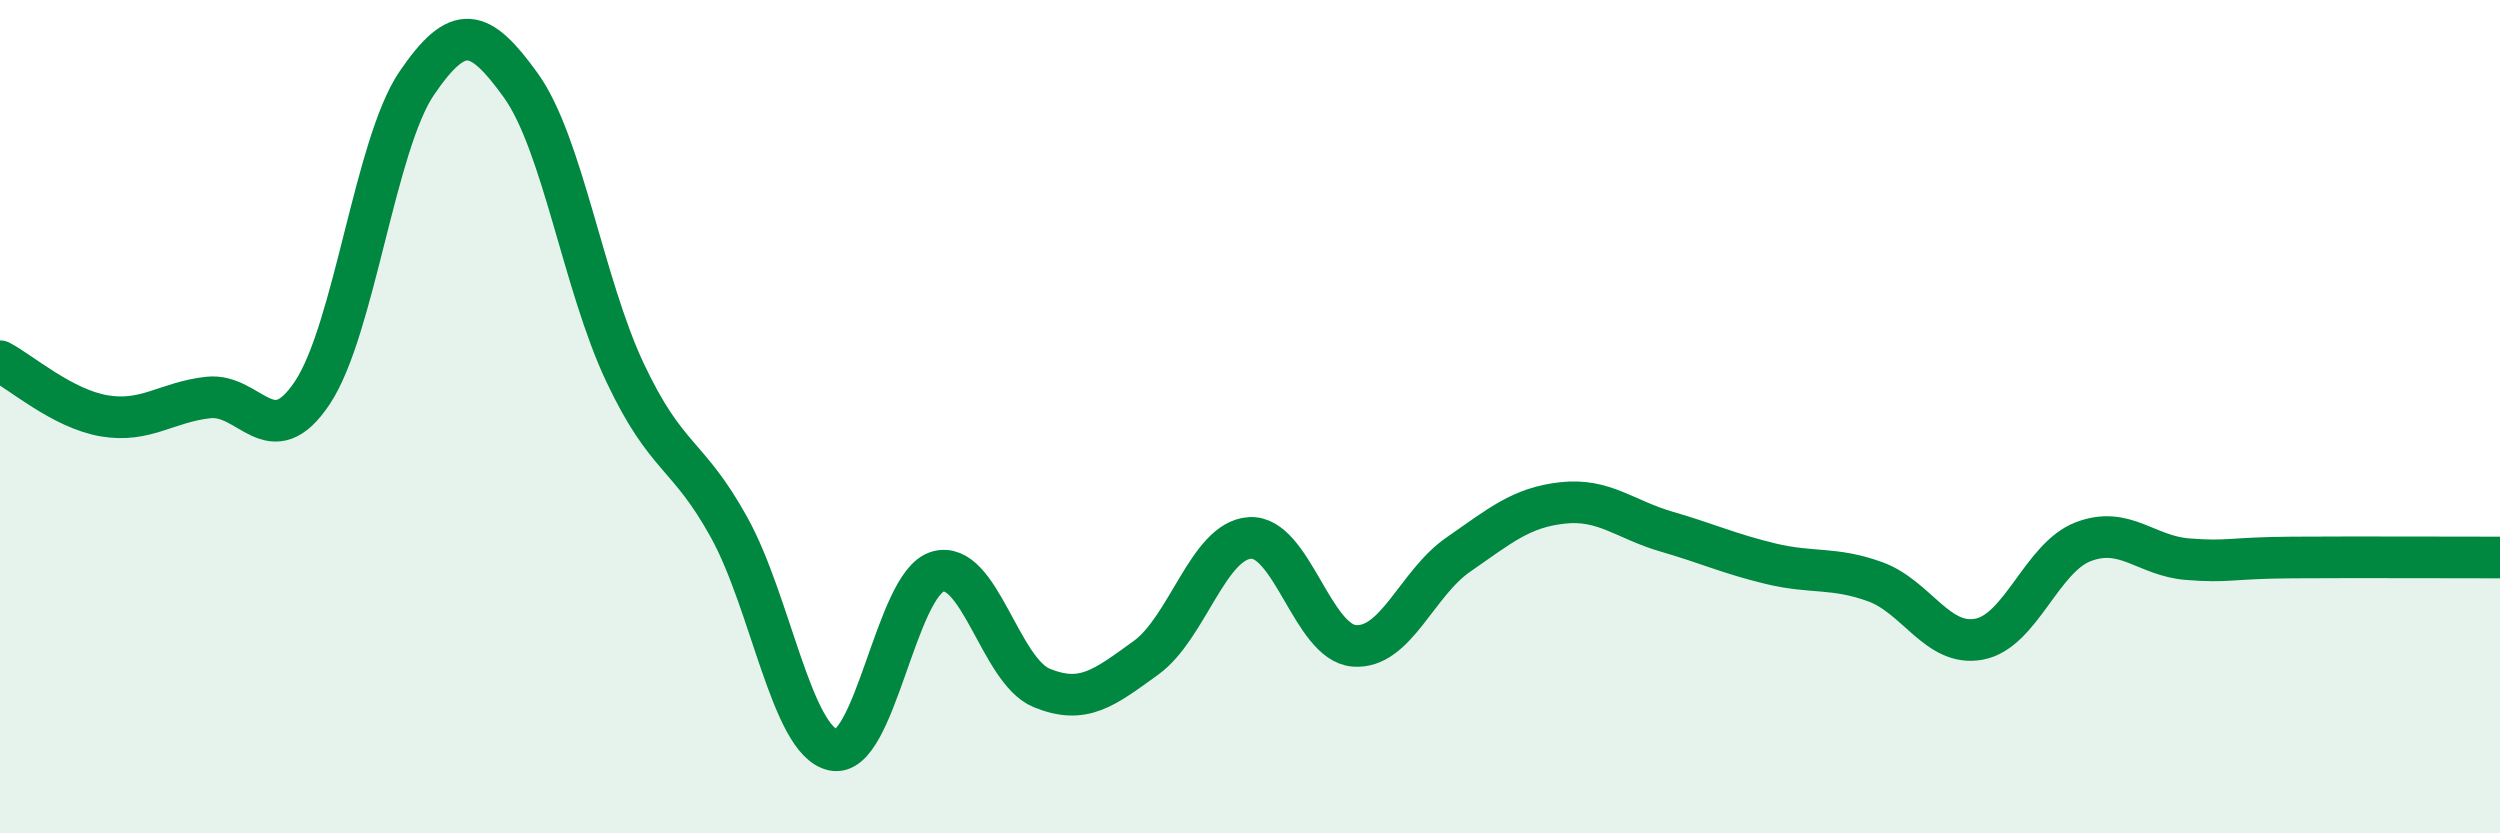 
    <svg width="60" height="20" viewBox="0 0 60 20" xmlns="http://www.w3.org/2000/svg">
      <path
        d="M 0,8.67 C 0.5,8.93 1.5,9.81 2.5,9.98 C 3.5,10.15 4,9.65 5,9.54 C 6,9.43 6.5,10.93 7.5,9.42 C 8.5,7.91 9,3.47 10,2 C 11,0.53 11.5,0.66 12.5,2.05 C 13.5,3.44 14,6.82 15,8.94 C 16,11.06 16.5,10.85 17.5,12.66 C 18.5,14.47 19,17.79 20,18 C 21,18.21 21.5,14.02 22.5,13.72 C 23.5,13.42 24,16.1 25,16.51 C 26,16.92 26.5,16.51 27.5,15.79 C 28.5,15.07 29,12.97 30,12.91 C 31,12.85 31.5,15.42 32.5,15.5 C 33.5,15.58 34,14 35,13.31 C 36,12.62 36.5,12.18 37.5,12.07 C 38.5,11.96 39,12.47 40,12.76 C 41,13.05 41.5,13.29 42.5,13.53 C 43.5,13.77 44,13.6 45,13.96 C 46,14.32 46.5,15.53 47.5,15.34 C 48.5,15.15 49,13.38 50,13 C 51,12.62 51.5,13.34 52.5,13.42 C 53.5,13.5 53.5,13.39 55,13.38 C 56.5,13.37 59,13.38 60,13.38L60 20L0 20Z"
        fill="#008740"
        opacity="0.1"
        stroke-linecap="round"
        stroke-linejoin="round"
      />
      <path
        d="M 0,8.67 C 0.5,8.93 1.5,9.81 2.5,9.98 C 3.5,10.15 4,9.65 5,9.54 C 6,9.43 6.5,10.93 7.5,9.42 C 8.5,7.91 9,3.47 10,2 C 11,0.53 11.5,0.66 12.5,2.05 C 13.5,3.44 14,6.82 15,8.94 C 16,11.06 16.5,10.85 17.5,12.66 C 18.5,14.47 19,17.79 20,18 C 21,18.21 21.5,14.02 22.5,13.72 C 23.5,13.42 24,16.1 25,16.51 C 26,16.92 26.5,16.51 27.5,15.79 C 28.5,15.07 29,12.97 30,12.91 C 31,12.85 31.5,15.42 32.5,15.5 C 33.5,15.58 34,14 35,13.31 C 36,12.62 36.5,12.18 37.5,12.07 C 38.5,11.96 39,12.47 40,12.76 C 41,13.05 41.5,13.29 42.5,13.53 C 43.5,13.77 44,13.6 45,13.96 C 46,14.32 46.5,15.53 47.5,15.34 C 48.5,15.15 49,13.38 50,13 C 51,12.62 51.5,13.34 52.5,13.42 C 53.5,13.5 53.5,13.39 55,13.38 C 56.5,13.37 59,13.38 60,13.38"
        stroke="#008740"
        stroke-width="1"
        fill="none"
        stroke-linecap="round"
        stroke-linejoin="round"
      />
    </svg>
  